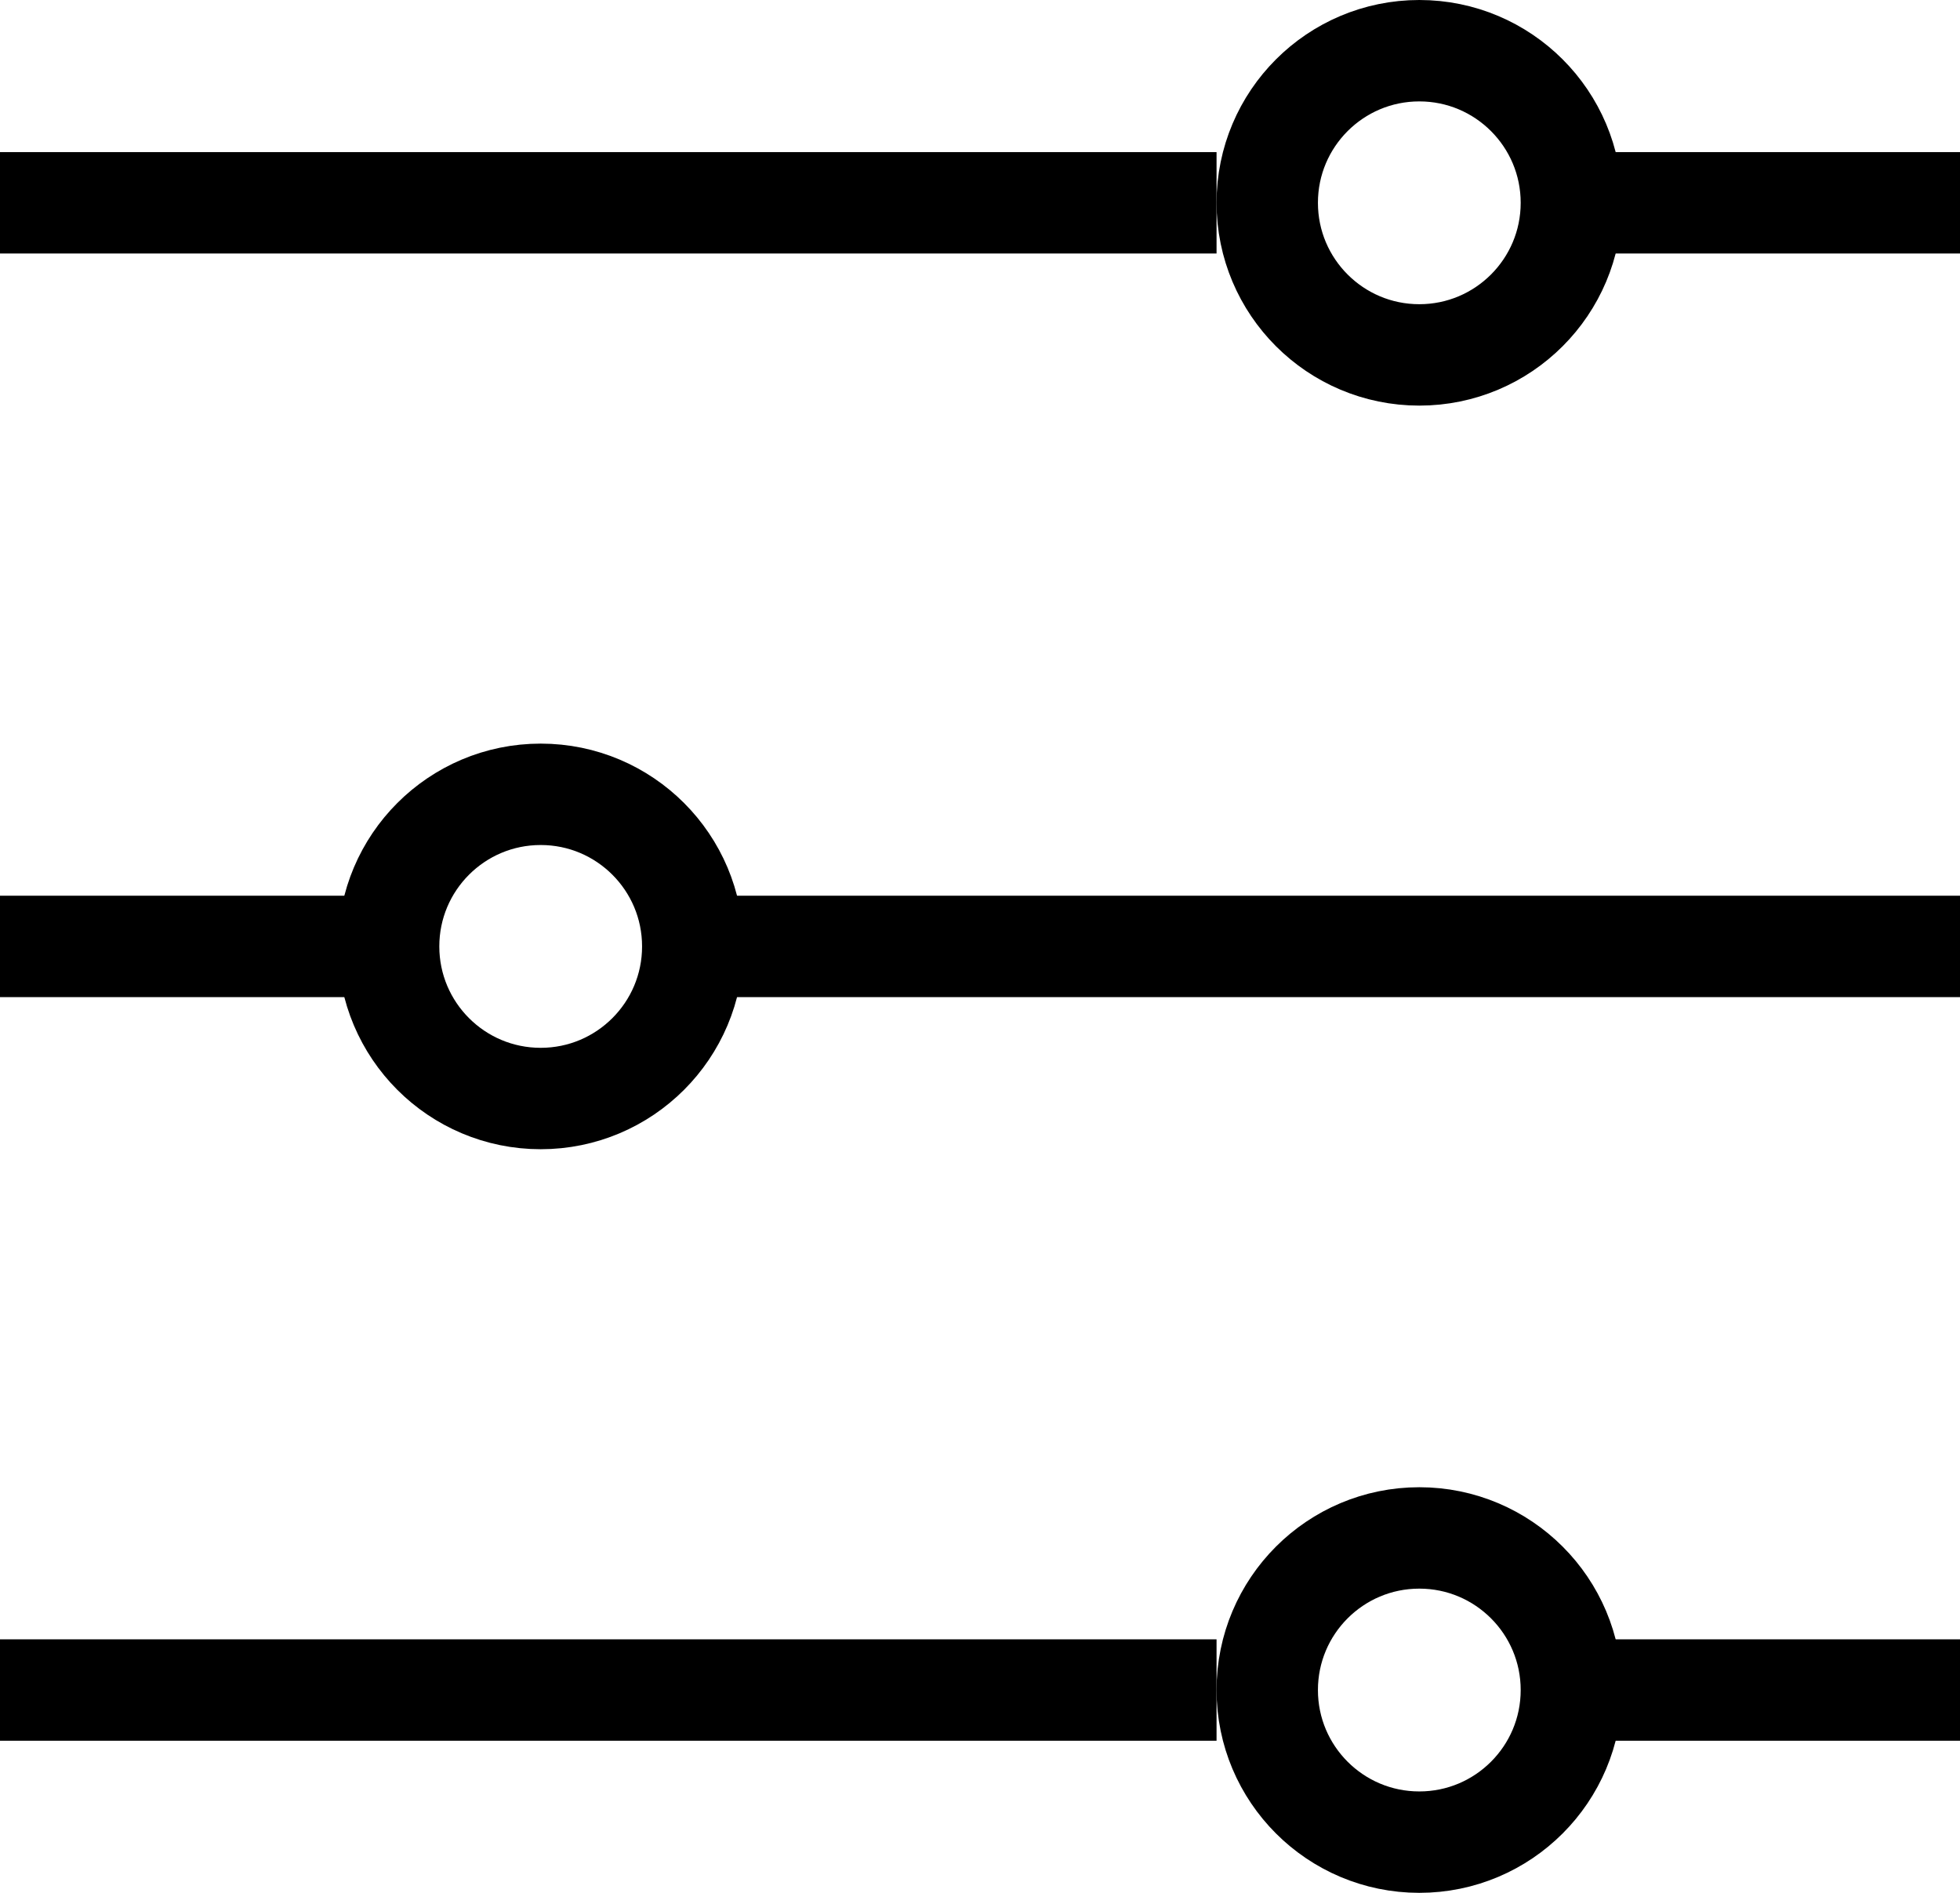 <svg width="29" height="28" viewBox="0 0 29 28" fill="none" xmlns="http://www.w3.org/2000/svg">
<path d="M23 3L29 3" stroke="black" stroke-width="1.5"/>
<path d="M0 3H18" stroke="black" stroke-width="1.5"/>
<circle cx="21" cy="3" r="2.25" stroke="black" stroke-width="1.5"/>
<path d="M23 25H29" stroke="black" stroke-width="1.5"/>
<path d="M0 25H18" stroke="black" stroke-width="1.5"/>
<circle cx="21" cy="25" r="2.25" stroke="black" stroke-width="1.5"/>
<path d="M10 14L29 14" stroke="black" stroke-width="1.5"/>
<path d="M0 14H6" stroke="black" stroke-width="1.5"/>
<circle cx="8" cy="14" r="2.25" stroke="black" stroke-width="1.5"/>
</svg>
